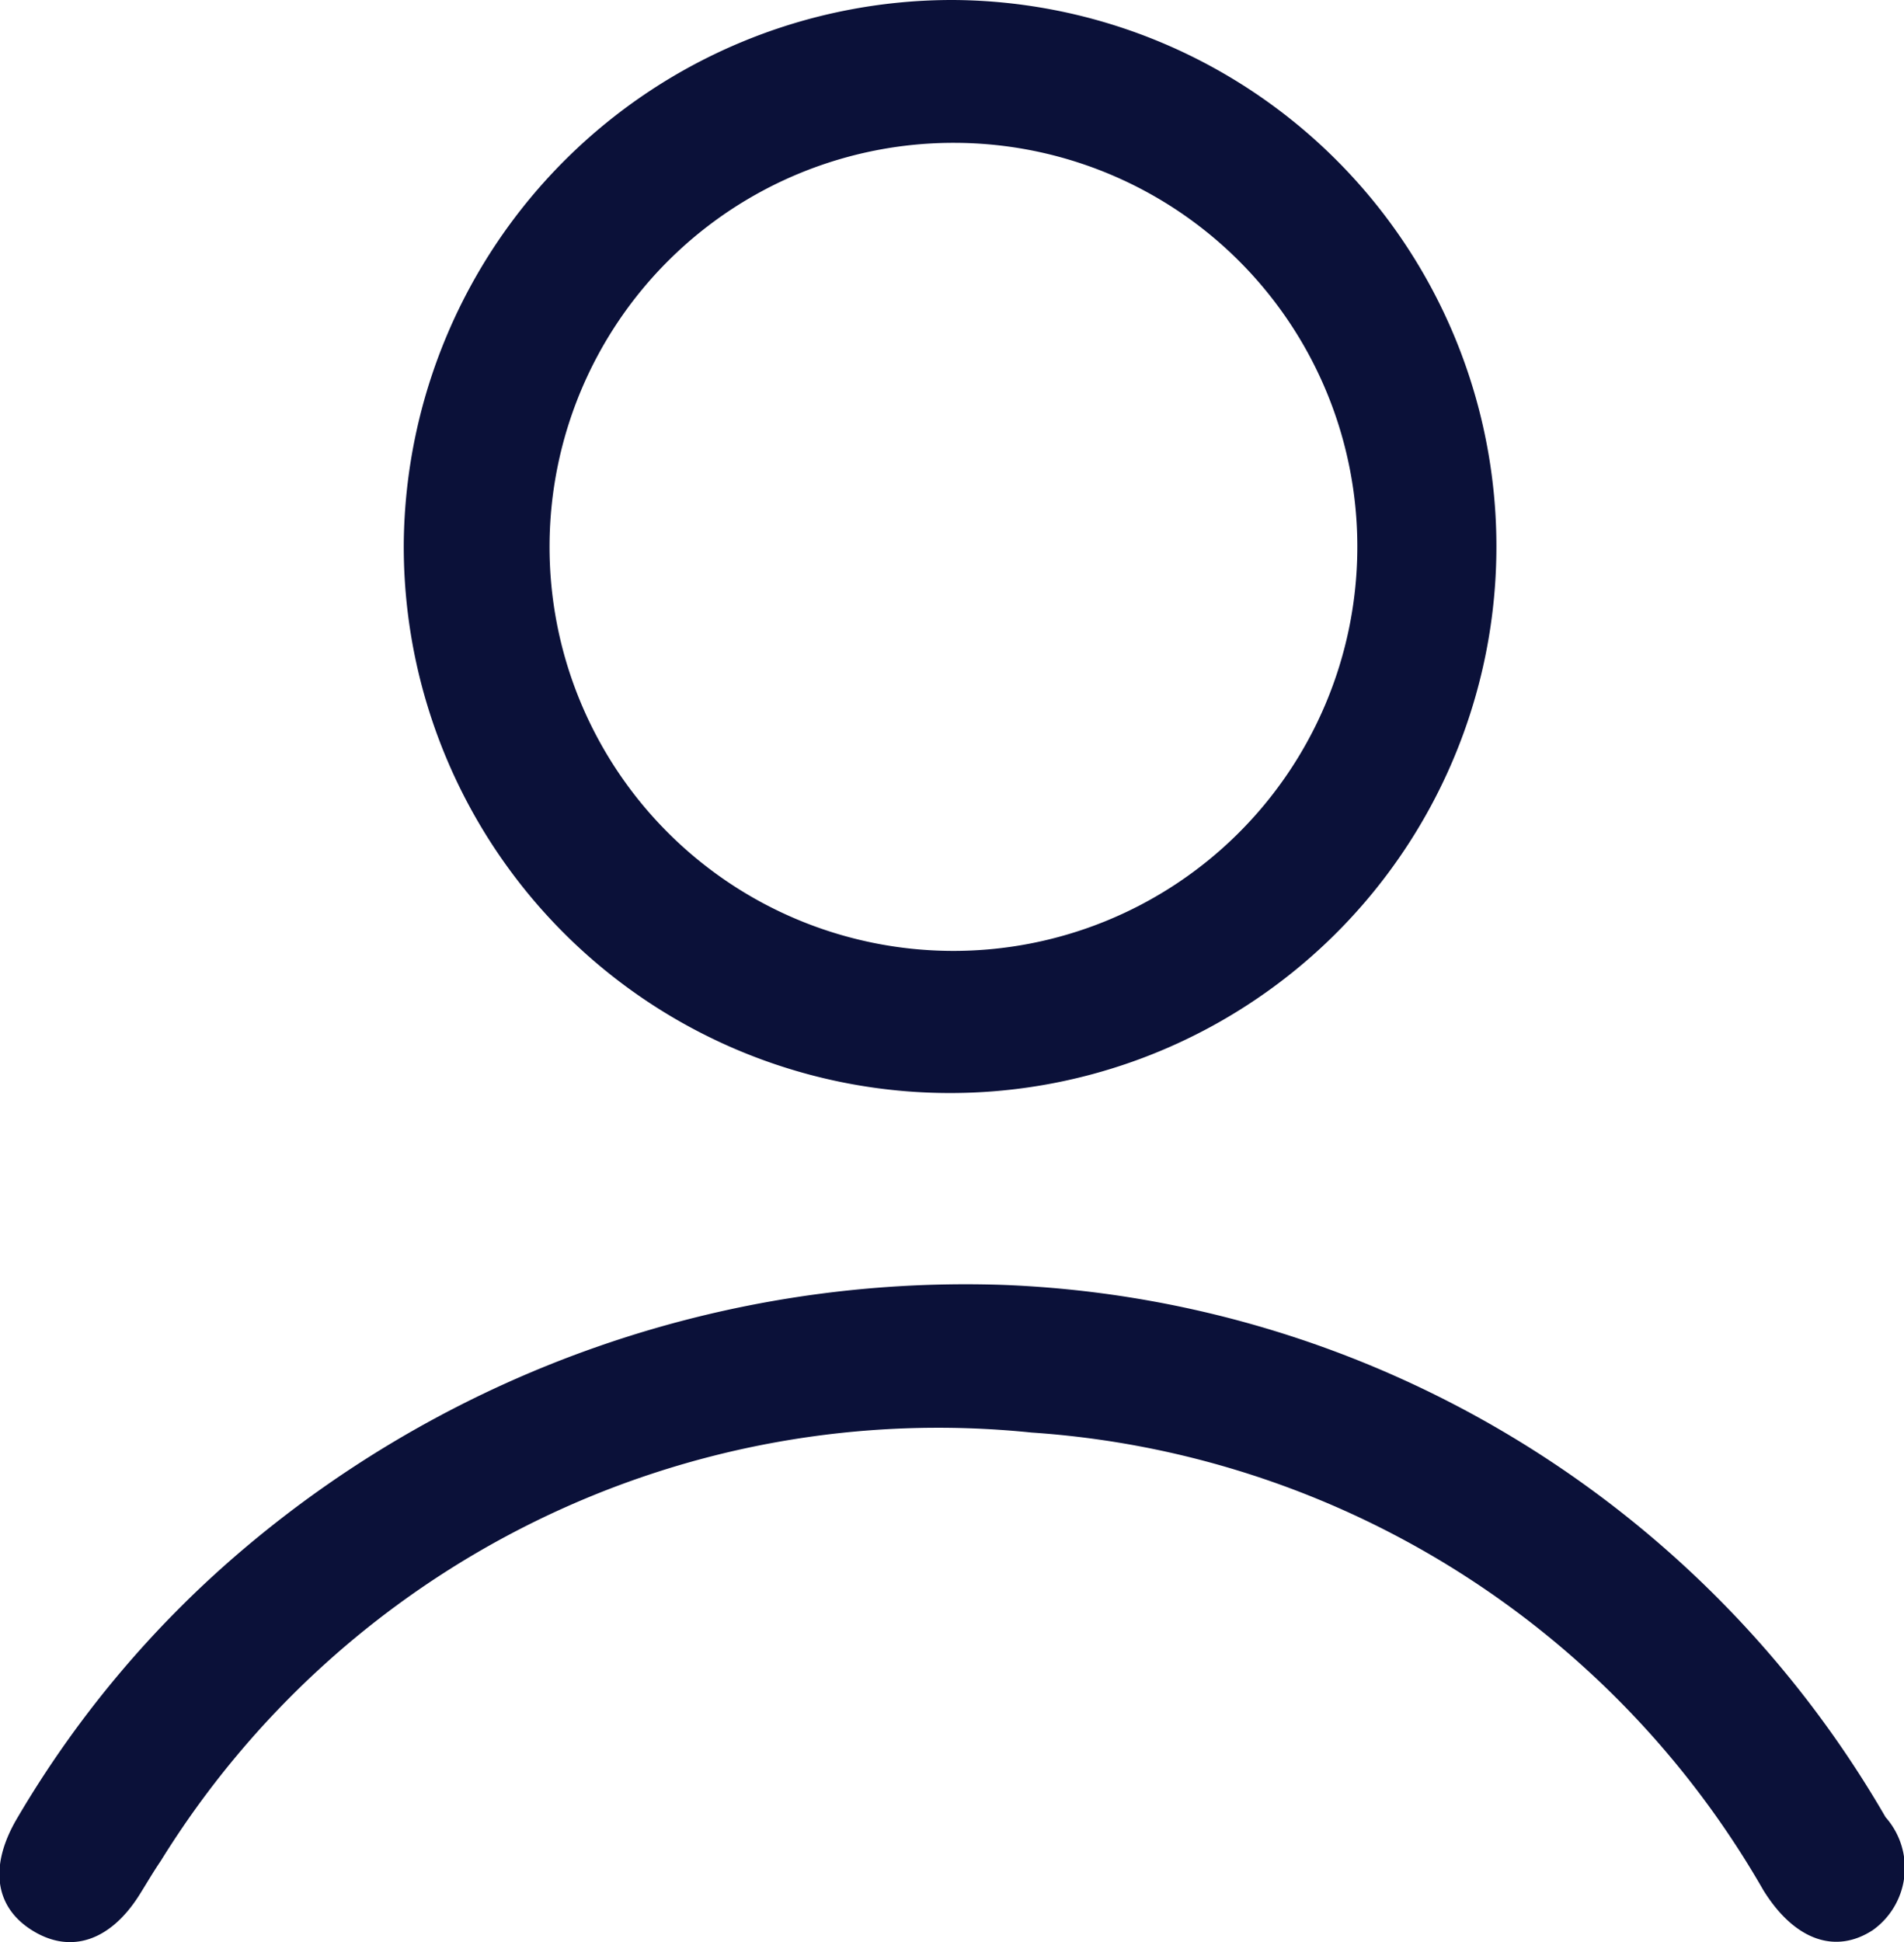 <svg xmlns="http://www.w3.org/2000/svg" xmlns:xlink="http://www.w3.org/1999/xlink" width="16" height="16.315" viewBox="0 0 16 16.315">
  <defs>
    <clipPath id="clip-path">
      <rect id="Rectangle_137" data-name="Rectangle 137" width="16" height="16.315" fill="#0b1139"/>
    </clipPath>
  </defs>
  <g id="person-icon-blue" transform="translate(0 0)">
    <g id="Group_125" data-name="Group 125" transform="translate(0 0)" clip-path="url(#clip-path)">
      <path id="Path_1959" data-name="Path 1959" d="M11.338,0A4.591,4.591,0,1,1,6.722,4.561,4.609,4.609,0,0,1,11.338,0m.017,1.2a3.394,3.394,0,1,0,3.38,3.415A3.391,3.391,0,0,0,11.355,1.2" transform="translate(-3.329 0)" fill="#0b1139"/>
      <path id="Path_1960" data-name="Path 1960" d="M8.41,21.385a8.964,8.964,0,0,1,7.435,4.472.642.642,0,0,1-.106.948c-.316.207-.66.085-.92-.333a7.68,7.68,0,0,0-6.15-3.846,7.684,7.684,0,0,0-7.319,3.6c-.063.092-.119.189-.178.283-.245.389-.578.5-.9.3s-.361-.547-.129-.941a8.8,8.8,0,0,1,1.934-2.289A9.388,9.388,0,0,1,8.41,21.385" transform="translate(0 -10.592)" fill="#0b1139"/>
    </g>
  </g>
</svg>
